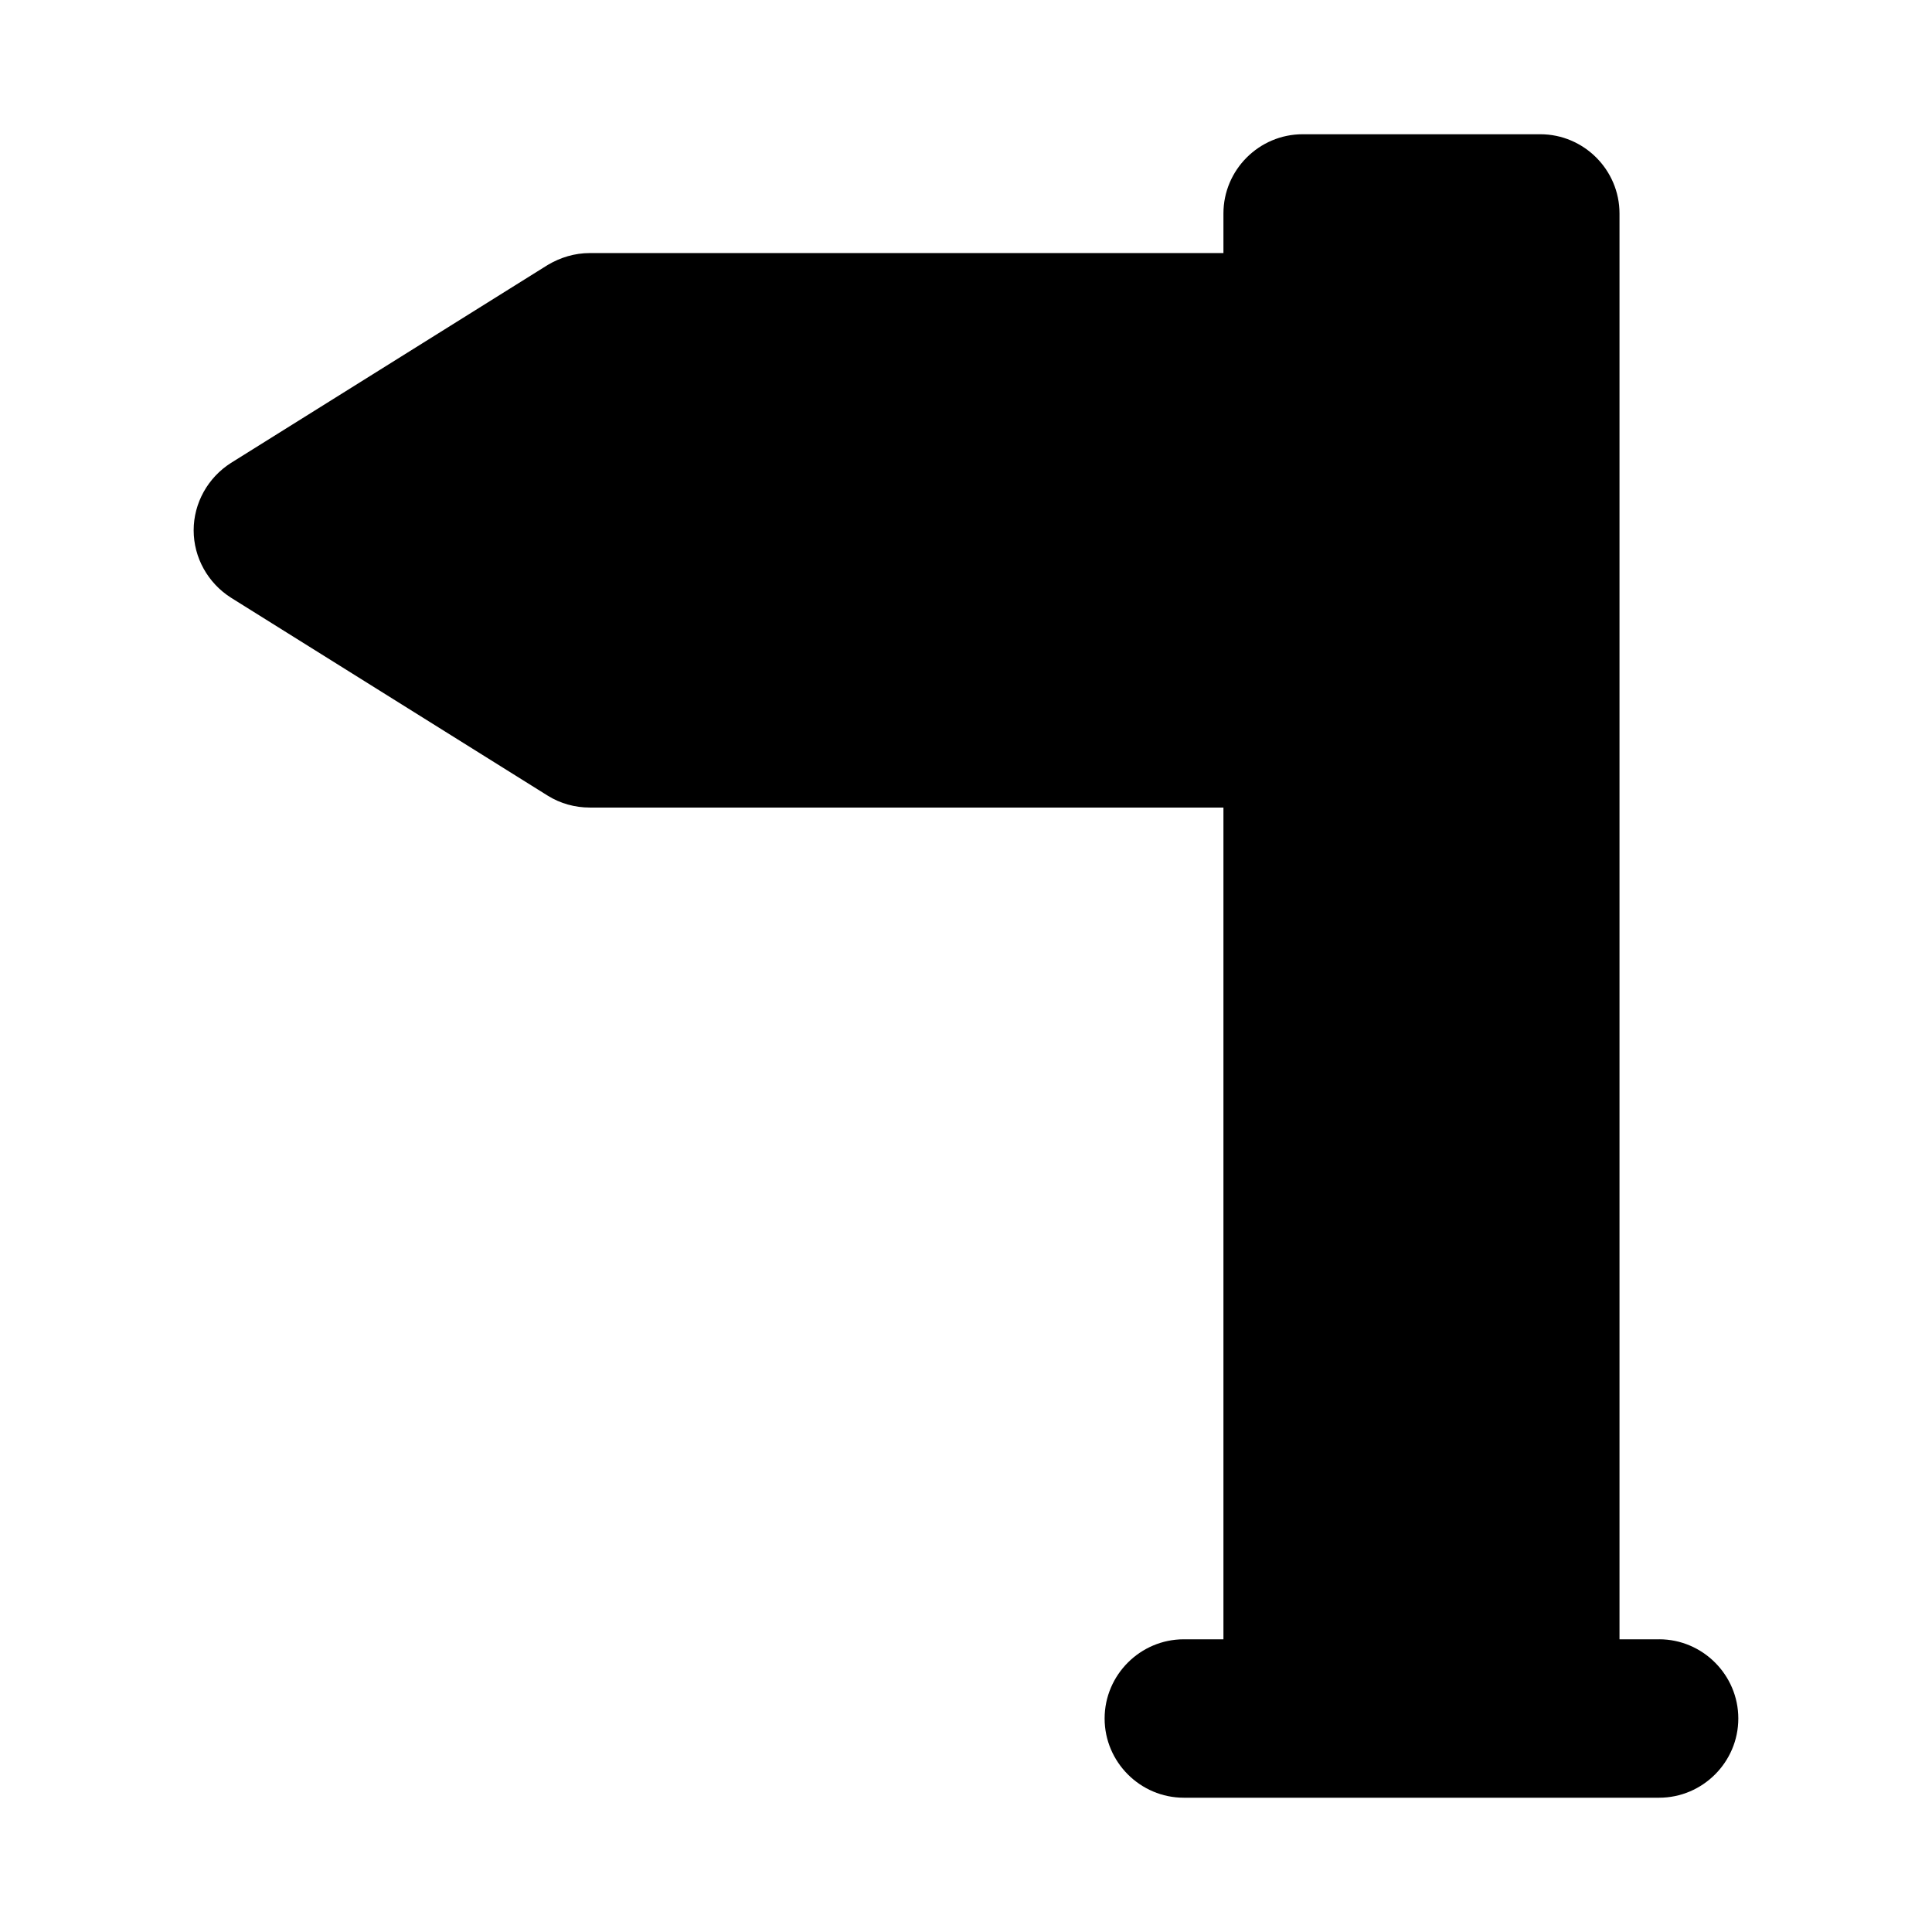 <?xml version="1.0" encoding="UTF-8"?>
<!-- Uploaded to: ICON Repo, www.svgrepo.com, Generator: ICON Repo Mixer Tools -->
<svg fill="#000000" width="800px" height="800px" version="1.1" viewBox="144 144 512 512" xmlns="http://www.w3.org/2000/svg">
 <path d="m583.68 578.43h-10.496v-377.86c0-11.547-9.445-20.992-20.992-20.992h-62.977c-11.547 0-20.992 9.445-20.992 20.992v10.496h-167.94c-3.988 0-7.766 1.156-11.125 3.148l-83.969 52.48c-6.086 3.883-9.867 10.602-9.867 17.844 0 7.242 3.777 13.961 9.867 17.844l83.969 52.48c3.359 2.098 7.242 3.148 11.125 3.148h167.94v220.42h-10.496c-11.547 0-20.992 9.445-20.992 20.992s9.445 20.992 20.992 20.992h125.95c11.547 0 20.992-9.445 20.992-20.992s-9.445-20.996-20.992-20.996z"/>
</svg>